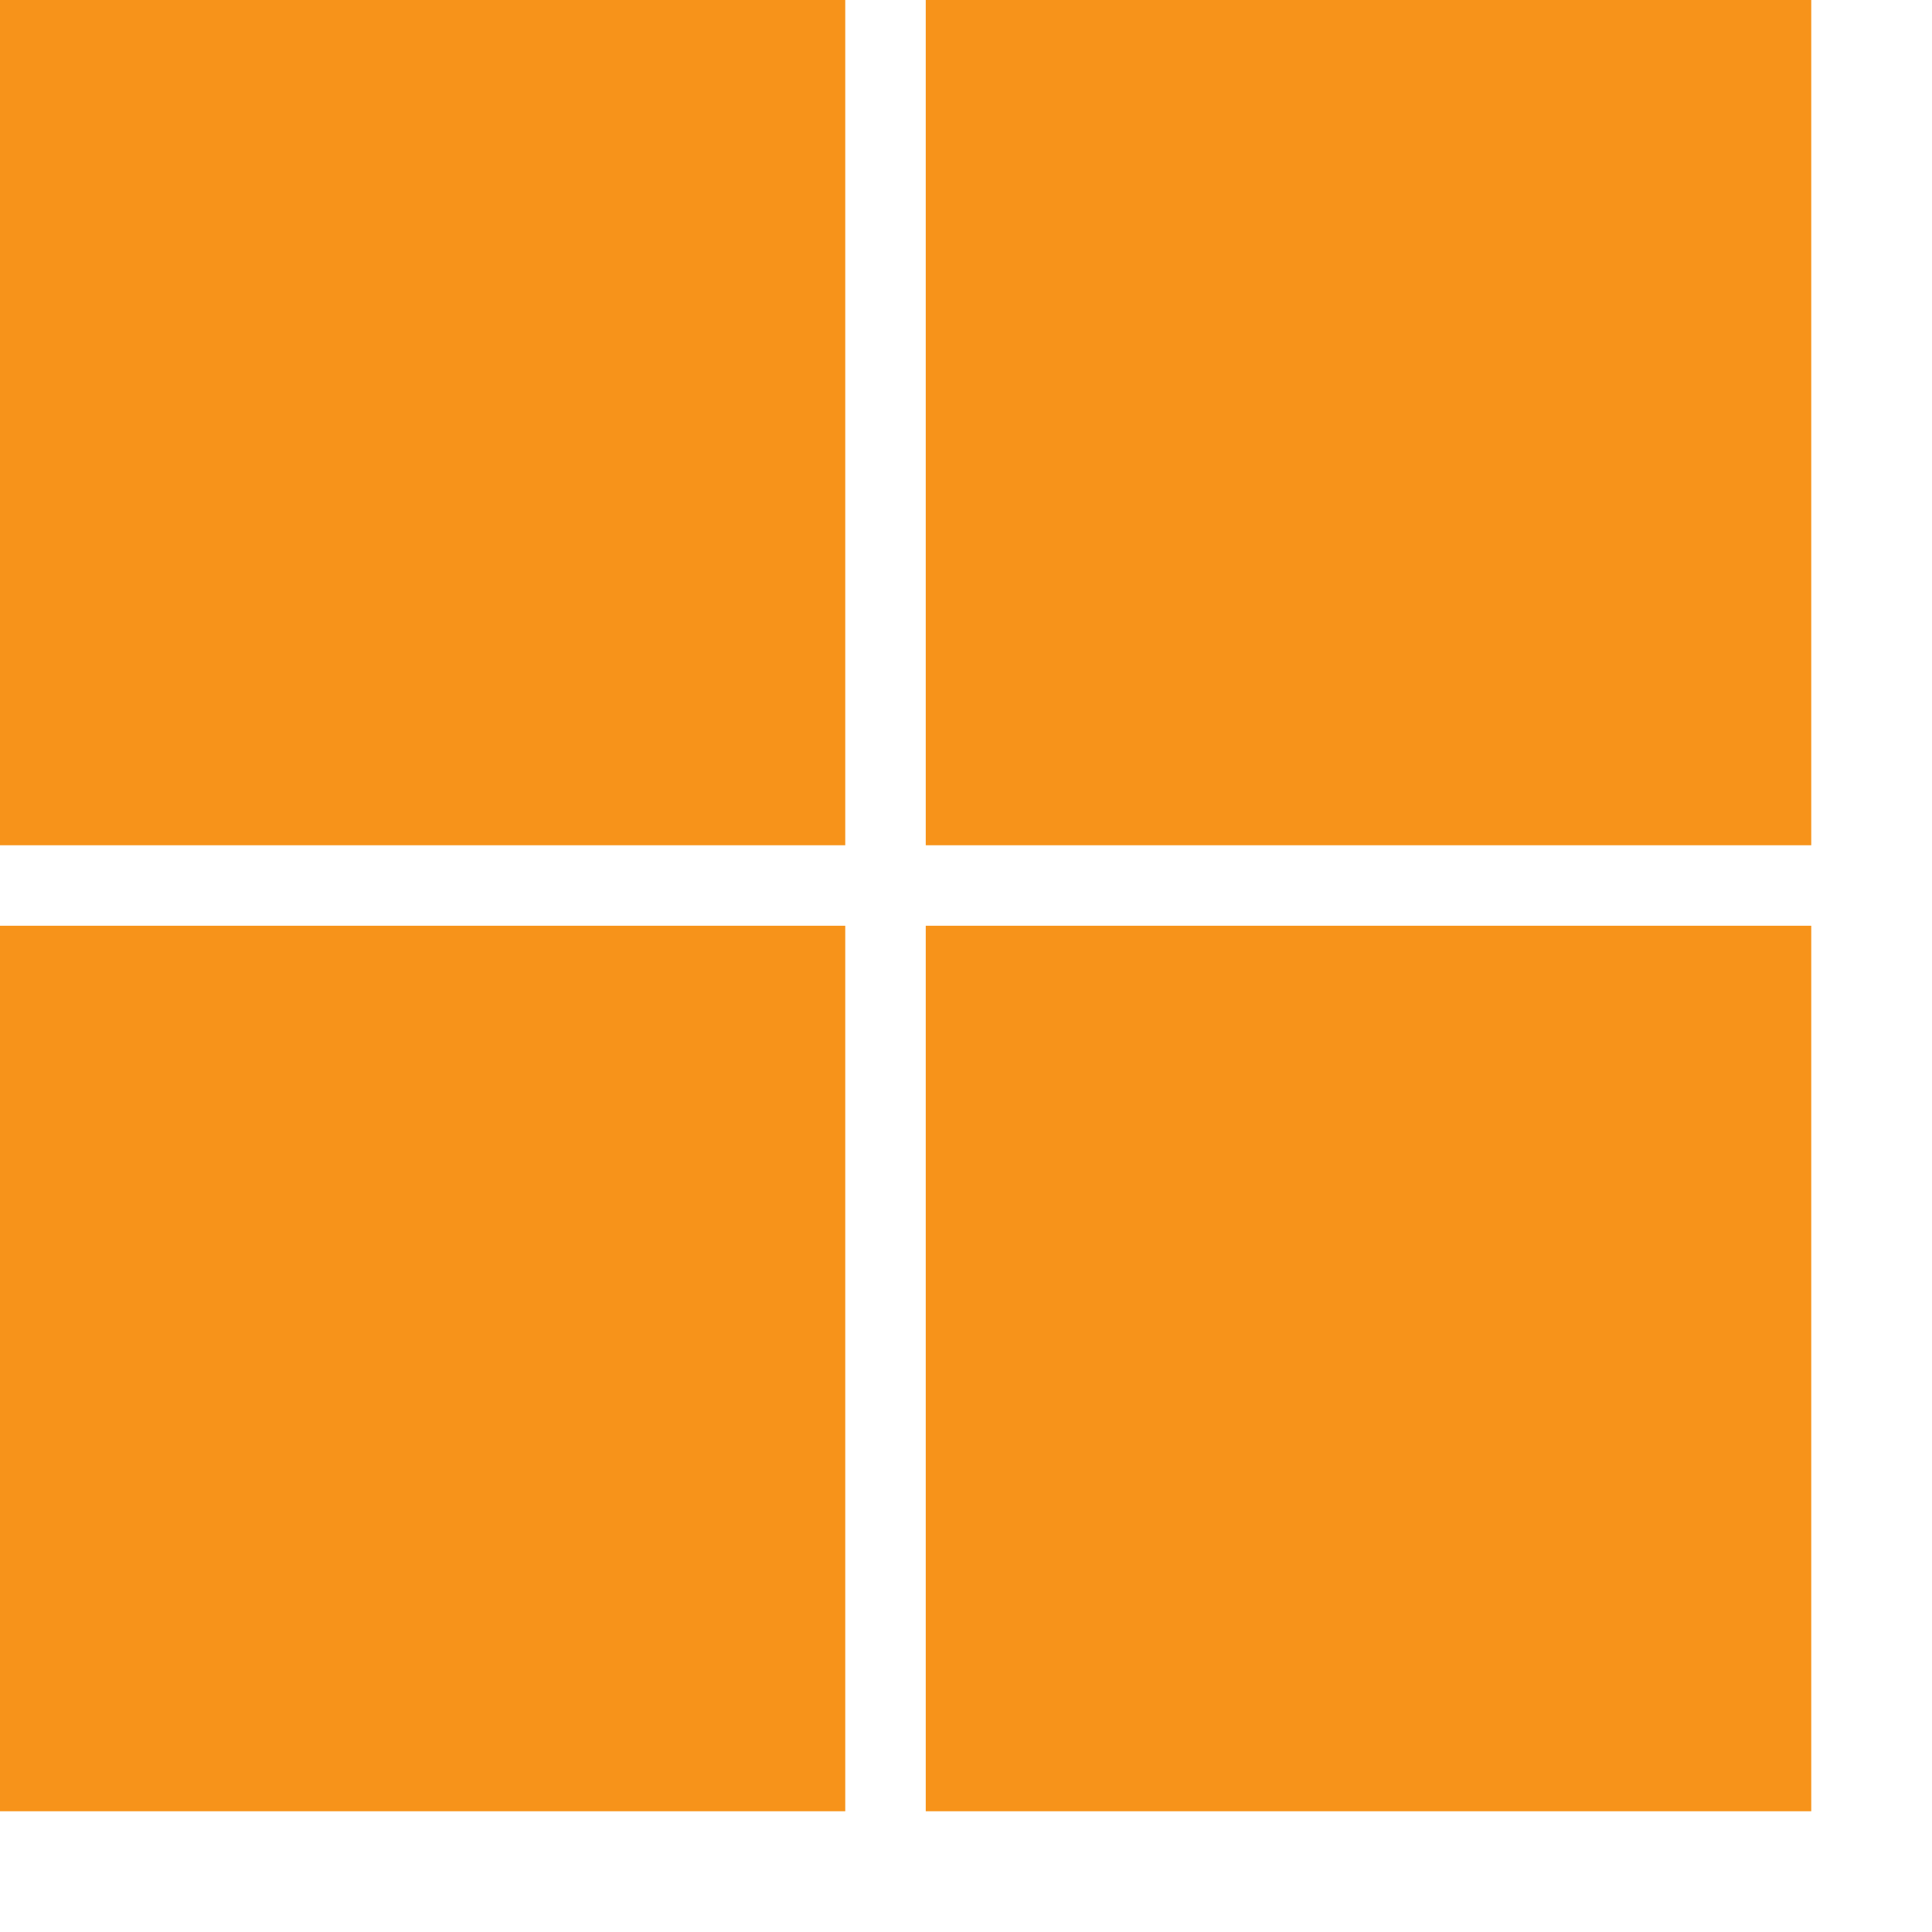 <?xml version="1.0" ?>
<svg xmlns="http://www.w3.org/2000/svg" width="48" height="48" viewBox="0 0 24 24">
  <rect x="0" y="0" width="10" height="10" fill="#f7931a" stroke="#f7931a" />
  <rect x="12" y="0" width="10" height="10" fill="#f7931a" stroke="#f7931a" />
  <rect x="0" y="12" width="10" height="10" fill="#f7931a" stroke="#f7931a" />
  <rect x="12" y="12" width="10" height="10" fill="#f7931a" stroke="#f7931a" />
</svg>